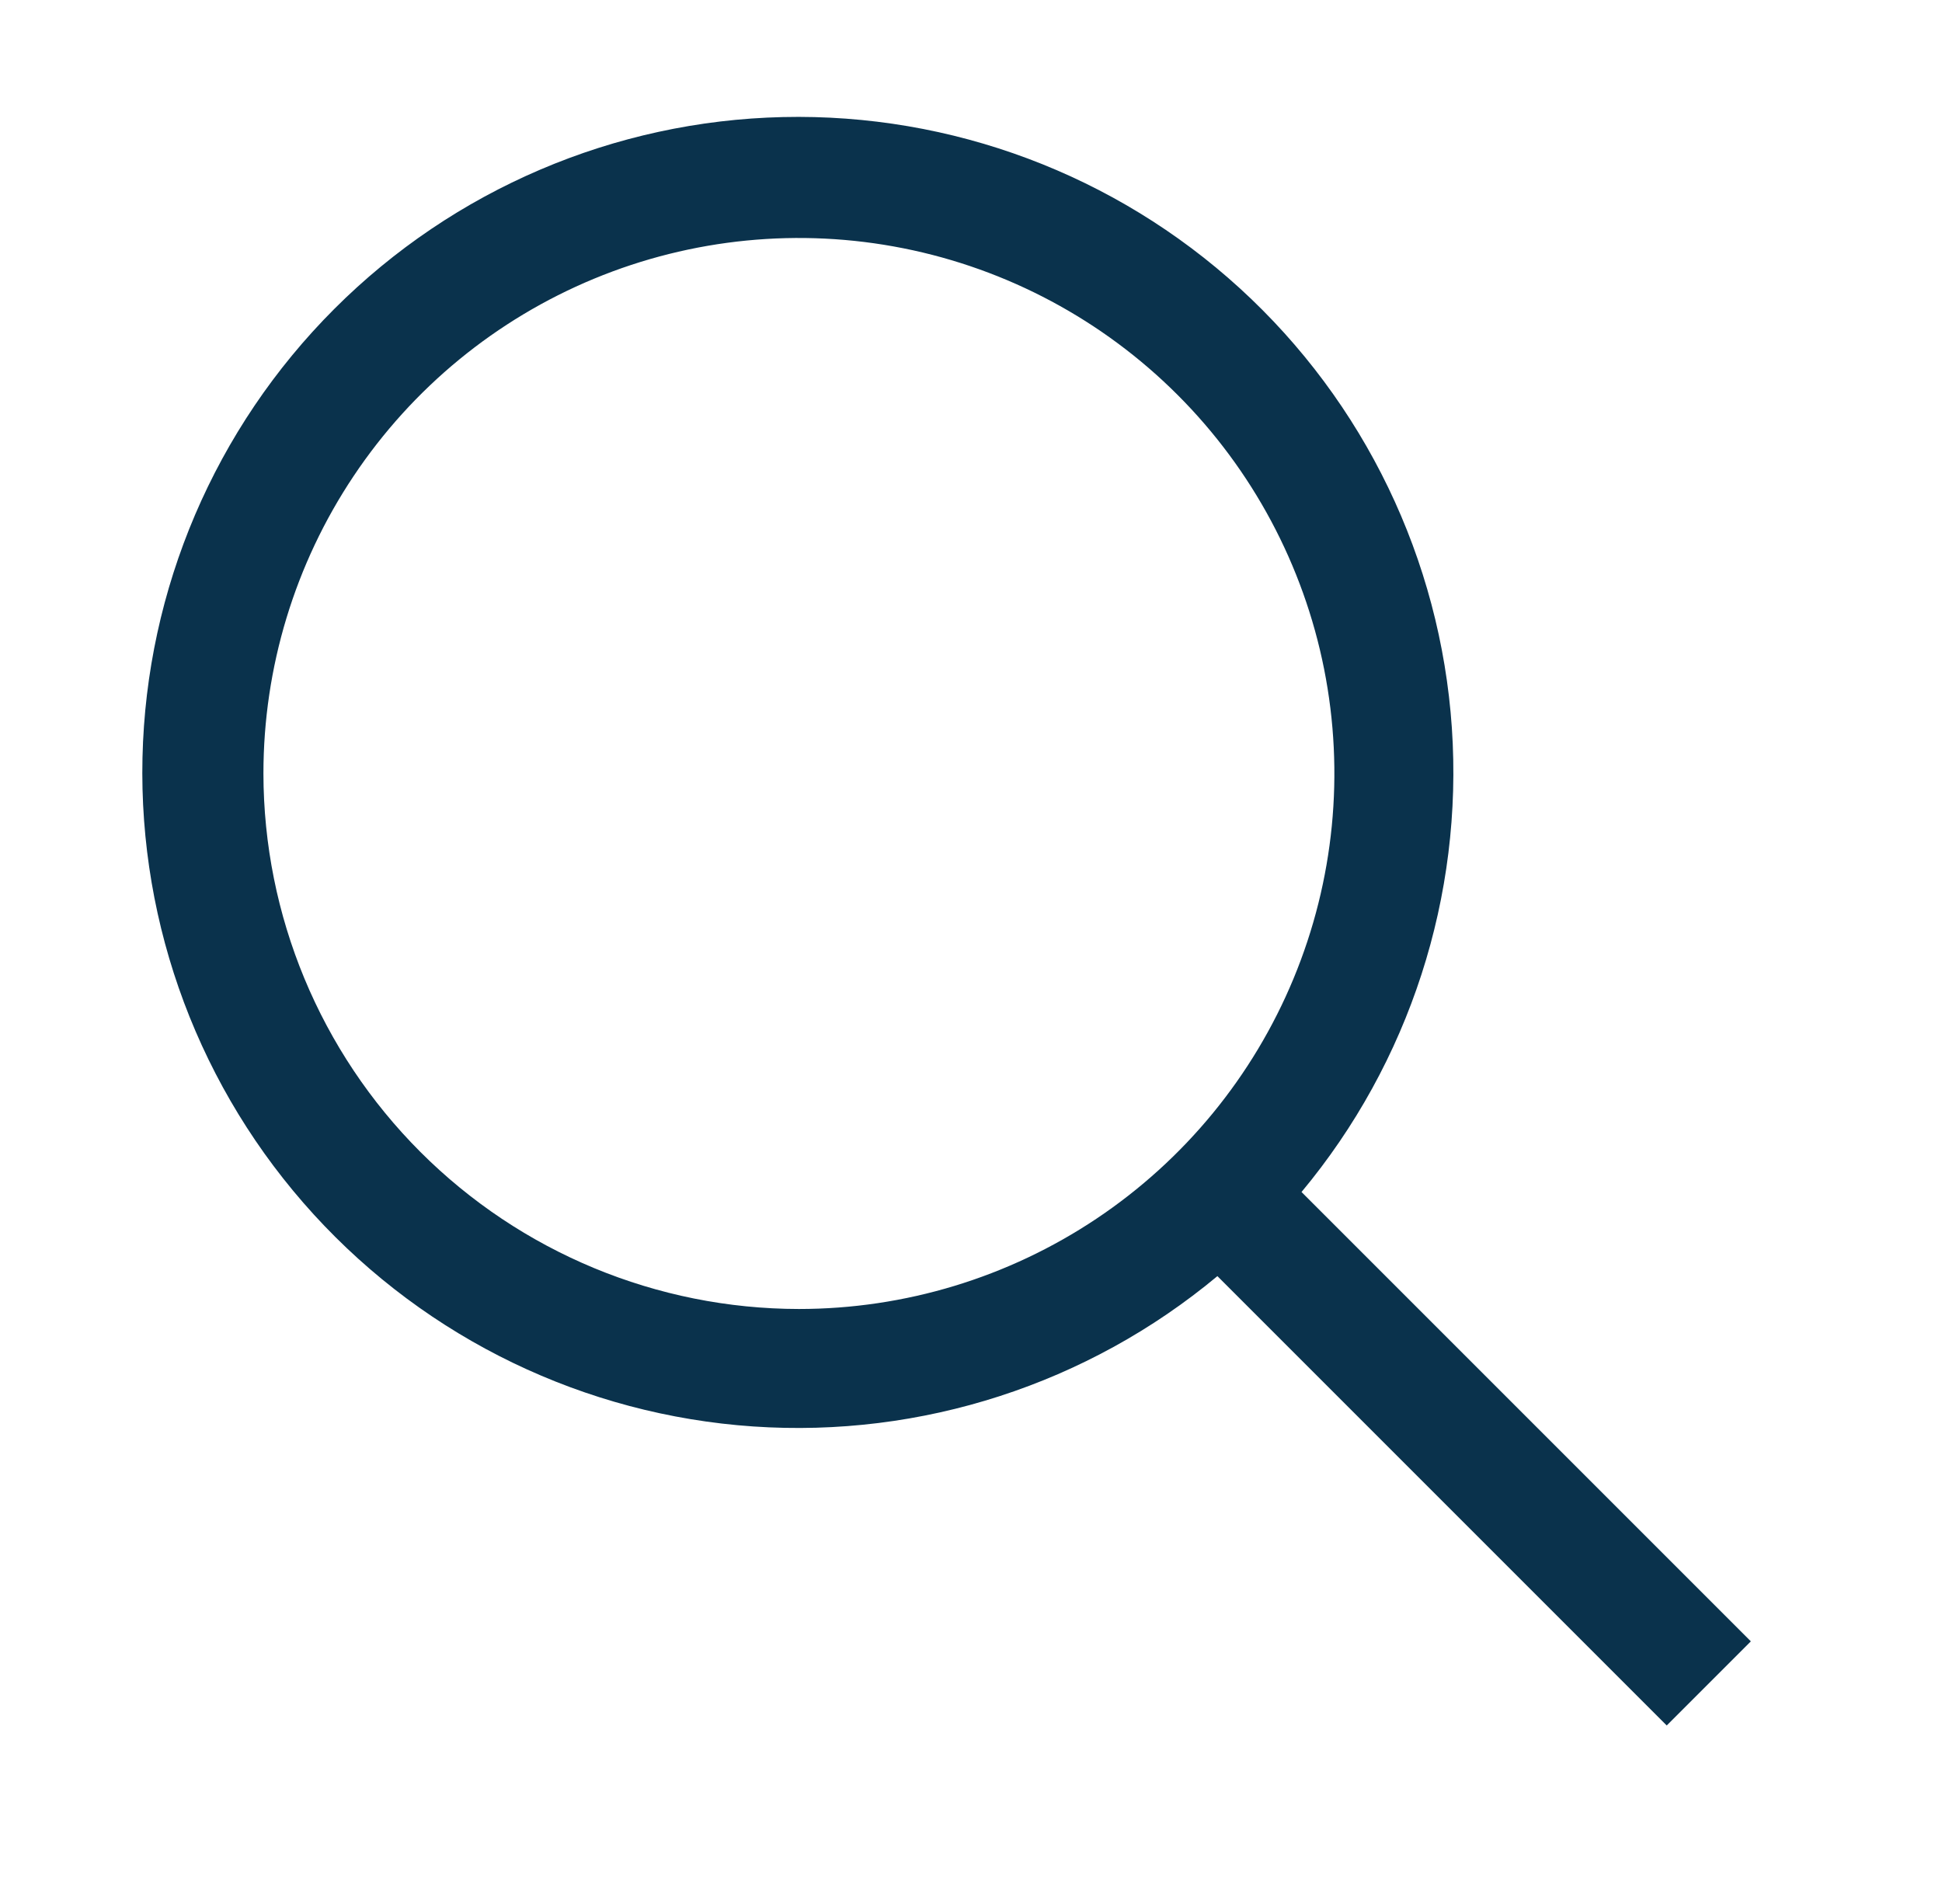 <svg xmlns="http://www.w3.org/2000/svg" width="51" height="50" viewBox="0 0 51 50" fill="none"><path d="M45.98 43.103L34.18 31.303C37.016 27.899 38.429 23.532 38.128 19.112C37.826 14.692 35.832 10.559 32.56 7.571C29.288 4.584 24.991 2.973 20.561 3.074C16.132 3.175 11.912 4.979 8.78 8.112C5.647 11.245 3.843 15.464 3.742 19.894C3.641 24.323 5.252 28.62 8.239 31.892C11.226 35.164 15.36 37.158 19.78 37.46C24.2 37.762 28.566 36.348 31.971 33.512L43.771 45.312L45.98 43.103ZM6.918 20.312C6.918 17.531 7.742 14.812 9.288 12.5C10.833 10.187 13.029 8.385 15.599 7.32C18.168 6.256 20.996 5.977 23.724 6.52C26.451 7.063 28.957 8.402 30.924 10.369C32.891 12.335 34.23 14.841 34.773 17.569C35.315 20.297 35.037 23.124 33.972 25.694C32.908 28.264 31.105 30.46 28.793 32.005C26.48 33.55 23.762 34.375 20.98 34.375C17.252 34.371 13.677 32.888 11.041 30.252C8.405 27.615 6.922 24.041 6.918 20.312Z" fill="#0A324C"></path></svg>
